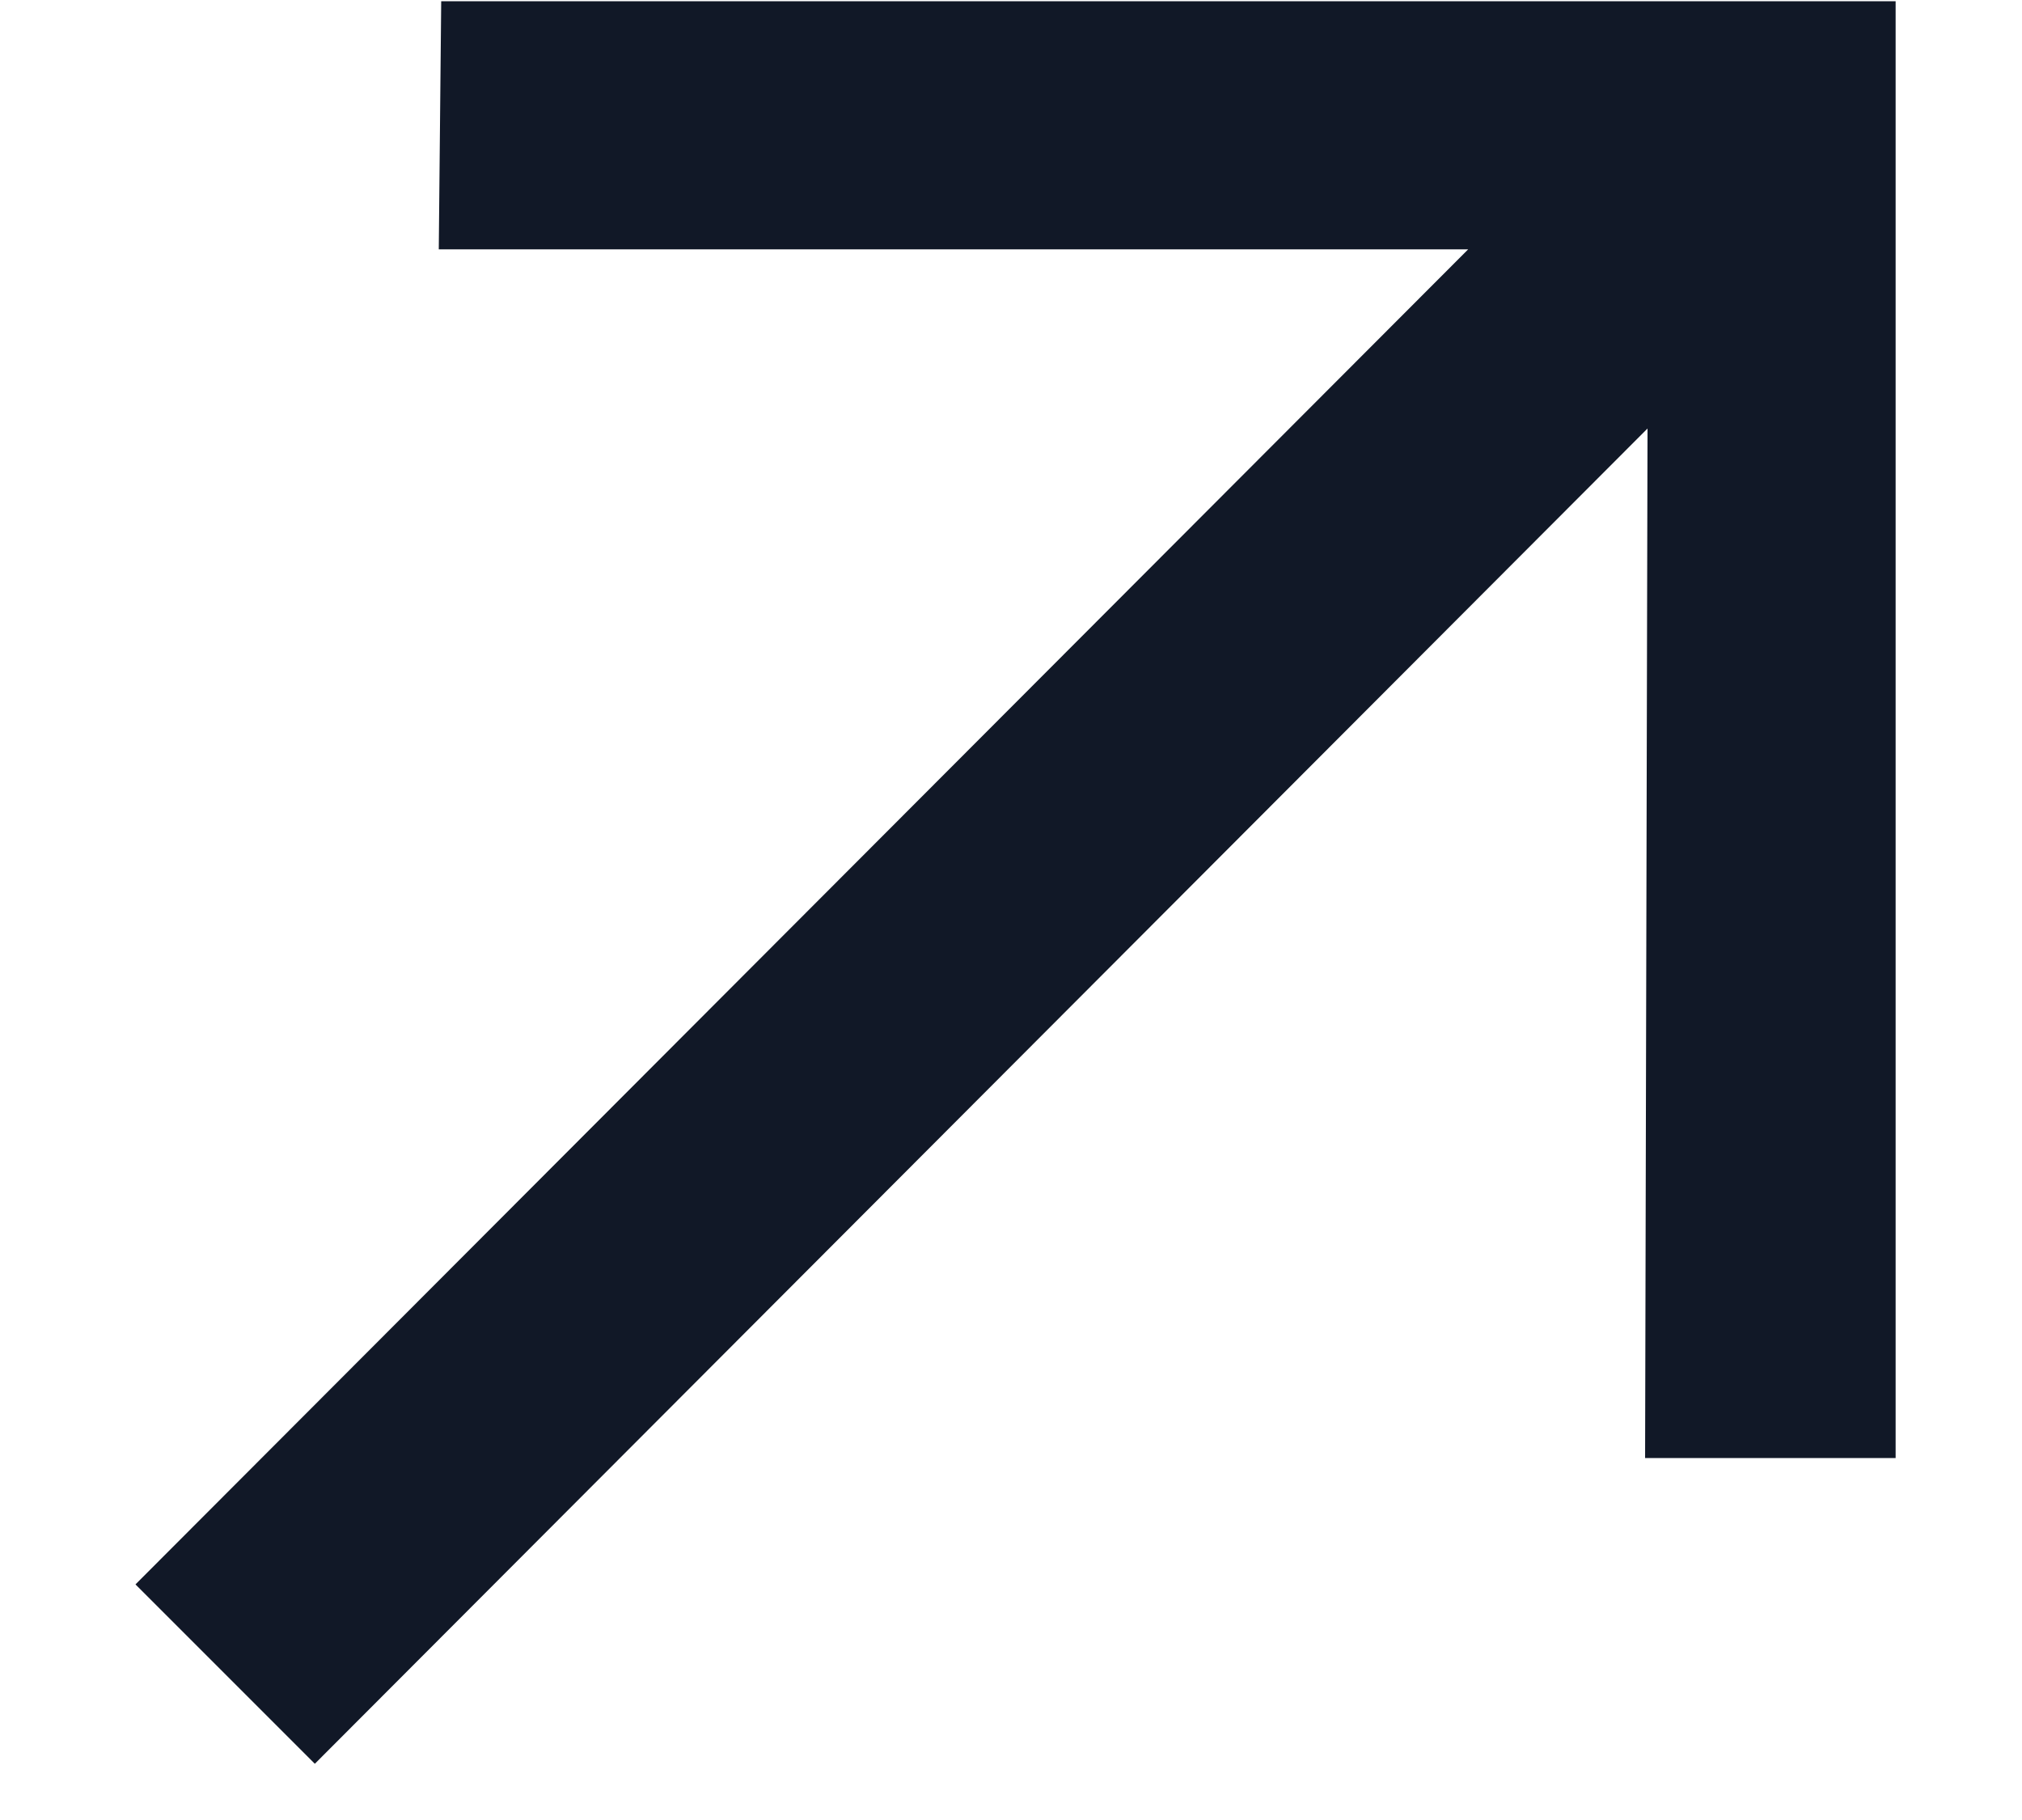 <svg width="10" height="9" viewBox="0 0 10 9" fill="none" xmlns="http://www.w3.org/2000/svg">
<path d="M1.557 8.722L0.67 7.835L7.261 1.233H2.17L2.182 0.006H9.375V7.21H8.136L8.148 2.119L1.557 8.722Z" fill="#111827"/>
</svg>
